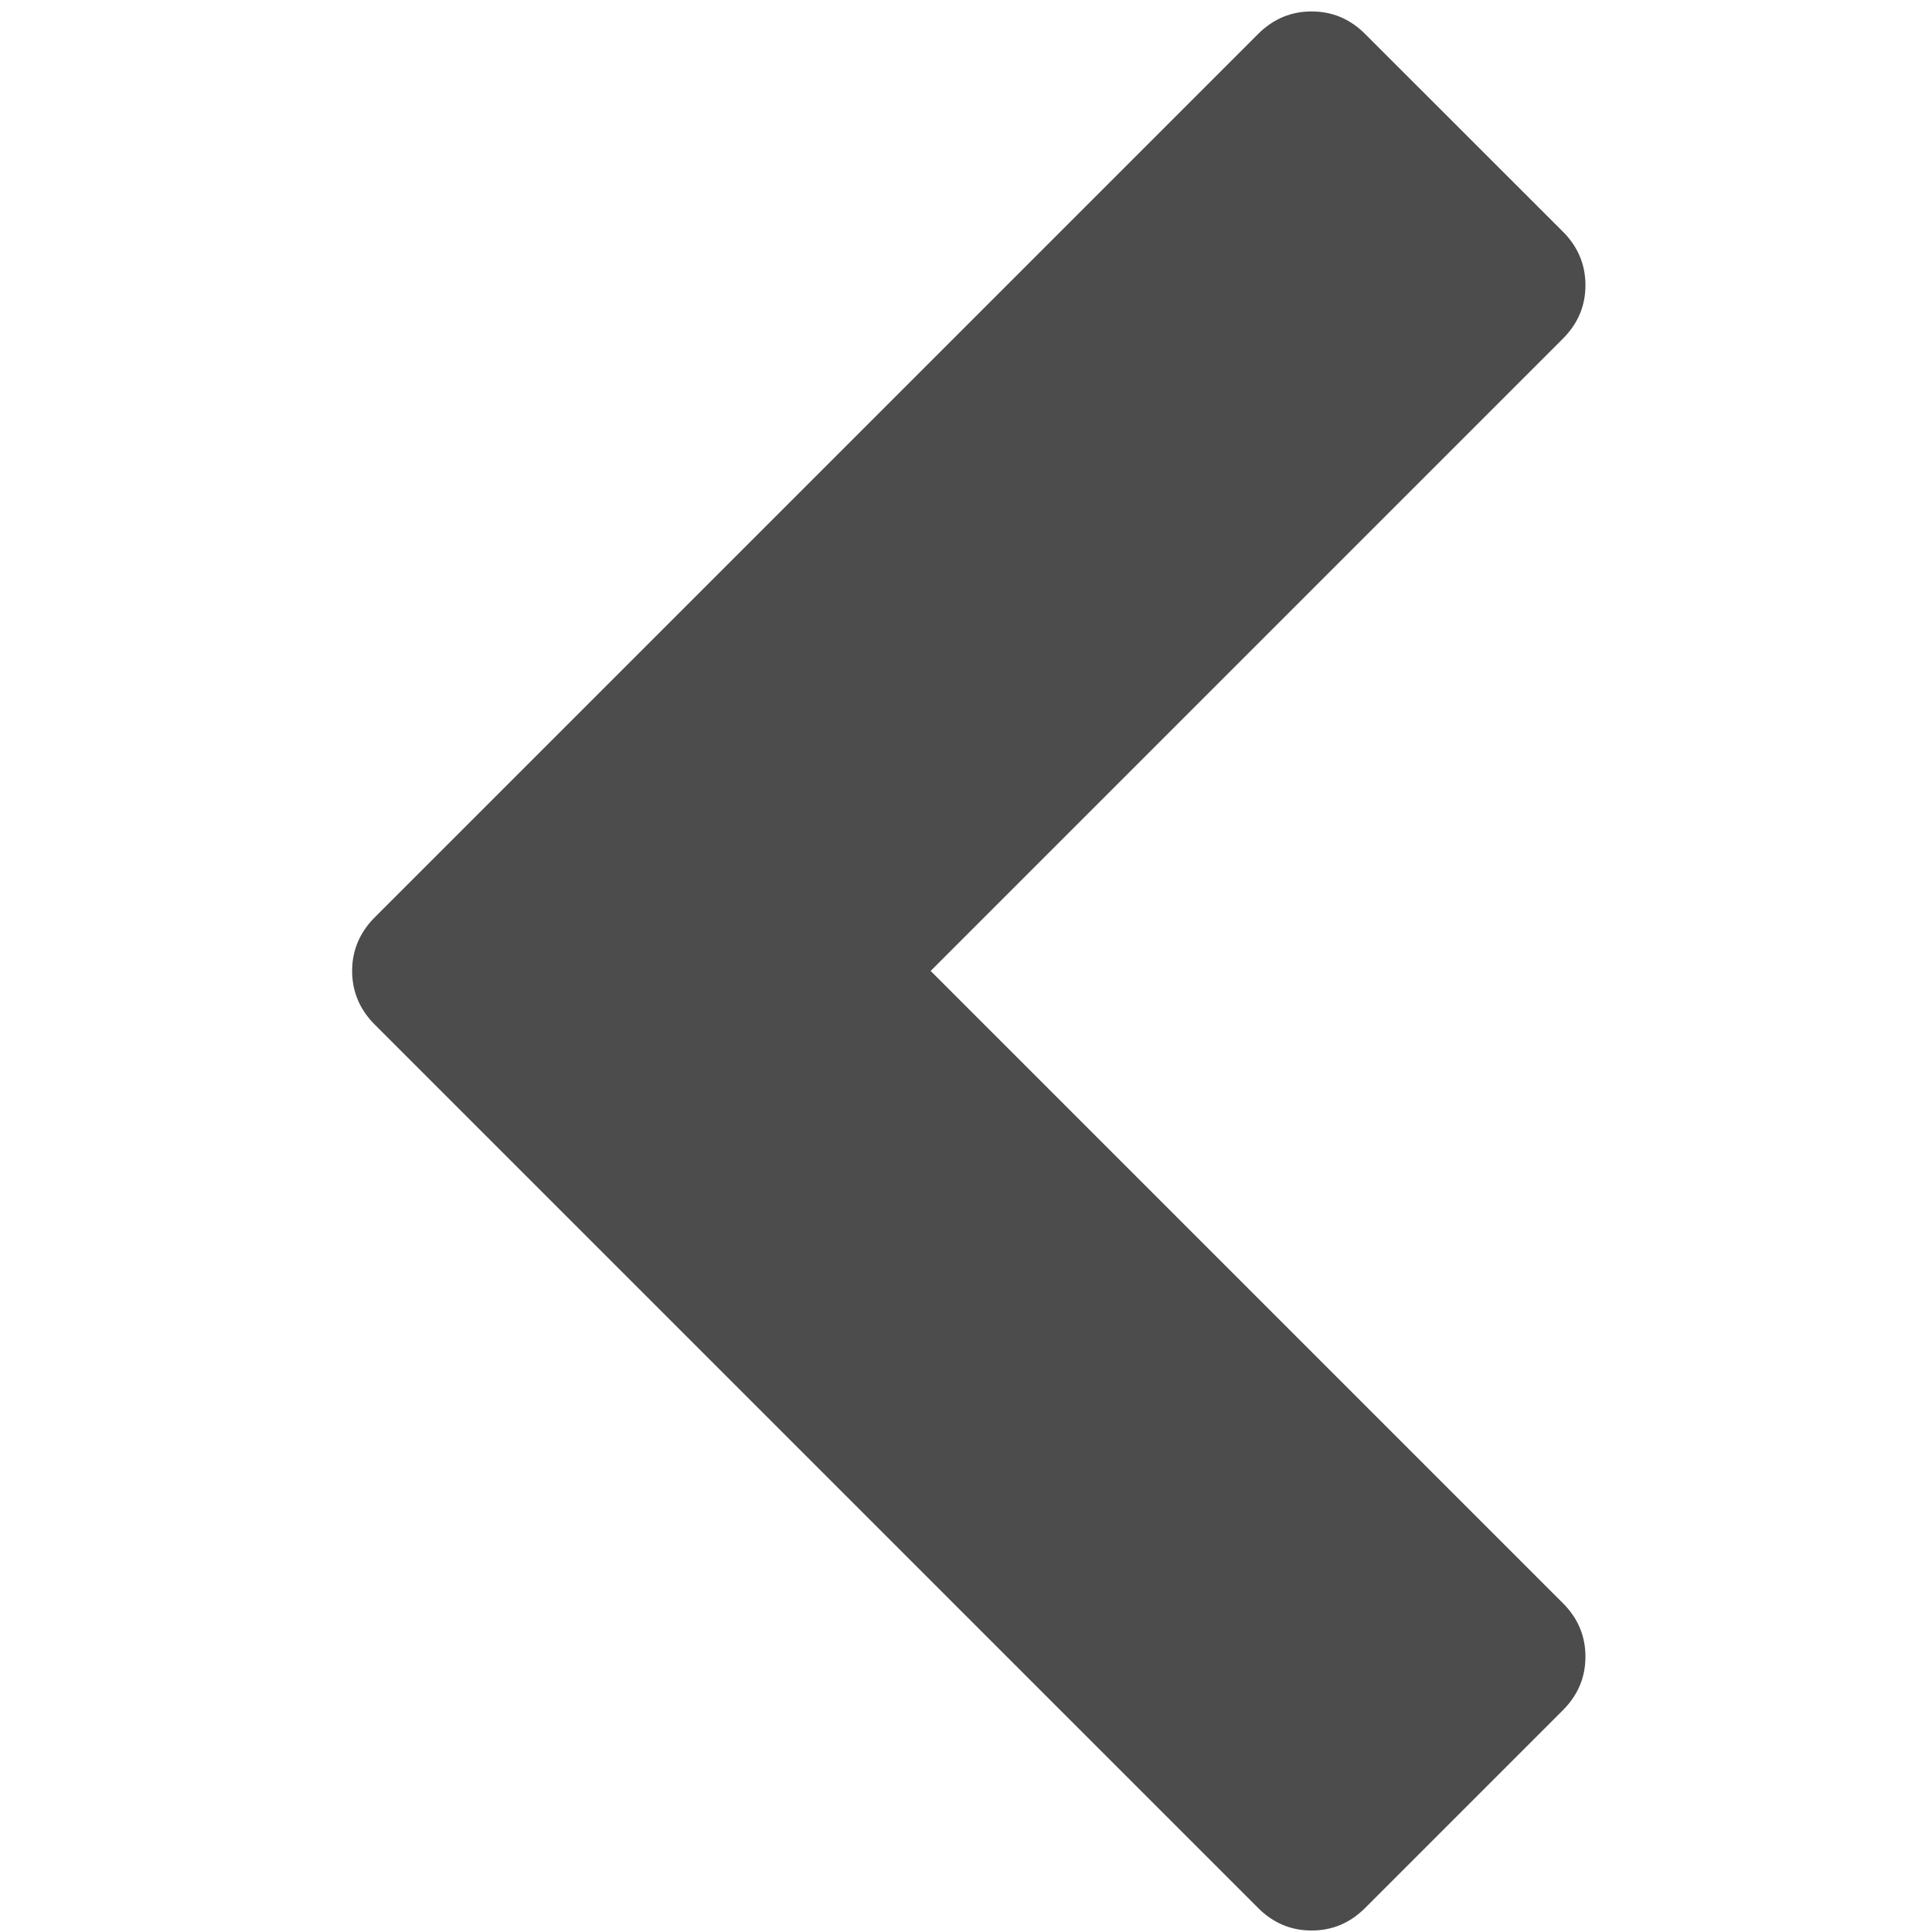 <?xml version="1.0" encoding="UTF-8" standalone="no"?>
<svg
   xmlns:dc="http://purl.org/dc/elements/1.1/"
   xmlns:cc="http://creativecommons.org/ns#"
   xmlns:rdf="http://www.w3.org/1999/02/22-rdf-syntax-ns#"
   xmlns:svg="http://www.w3.org/2000/svg"
   xmlns="http://www.w3.org/2000/svg"
   version="1.1"
   width="16"
   height="16"
   viewBox="0 0 16 16">
  <g transform="matrix(0.926,0,0,0.926,0.416,0.129)" style="fill:#000000">
    <path
       d="M 2.902,9.024 C 2.768,8.889 2.7,8.729 2.7,8.544 2.7,8.36 2.768,8.2 2.902,8.065 L 10.802,0.165 c 0.135,-0.135 0.295,-0.202 0.479,-0.202 0.185,1.608e-5 0.344,0.067 0.479,0.202 l 1.768,1.767 c 0.135,0.135 0.202,0.295 0.202,0.479 -1.3e-5,0.185 -0.067,0.344 -0.202,0.479 l -5.654,5.654 5.654,5.654 c 0.135,0.135 0.202,0.294 0.202,0.479 -1.3e-5,0.185 -0.067,0.344 -0.202,0.479 l -1.768,1.768 c -0.135,0.135 -0.294,0.202 -0.479,0.202 -0.185,-1e-6 -0.344,-0.067 -0.479,-0.202 L 2.902,9.024 z"
       style="fill:#000000;fill-opacity:0.7" />
  </g>
</svg>
